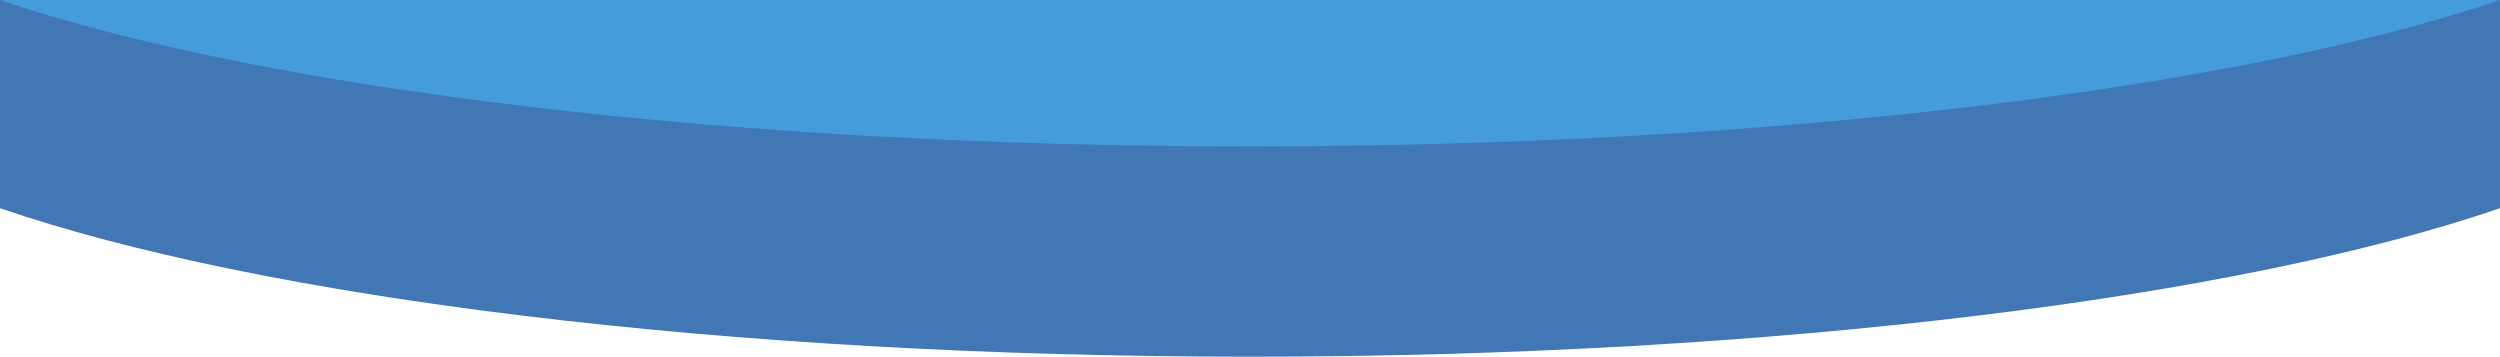 <svg id="Group_467" data-name="Group 467" xmlns="http://www.w3.org/2000/svg" width="1605" height="229" viewBox="0 0 1605 229">
  <g id="Group_466" data-name="Group 466">
    <path id="Path_499" data-name="Path 499" d="M802.5,229c338.86,0,636.006-38.117,802.5-95.359V0H0V133.641C166.494,190.883,463.64,229,802.5,229Z" fill="#4177b4"/>
  </g>
  <path id="Path_500" data-name="Path 500" d="M802.5,94c338.86,0,636.006-37.574,802.5-94H0C166.494,56.426,463.64,94,802.5,94Z" fill="#449cdb"/>
</svg>
